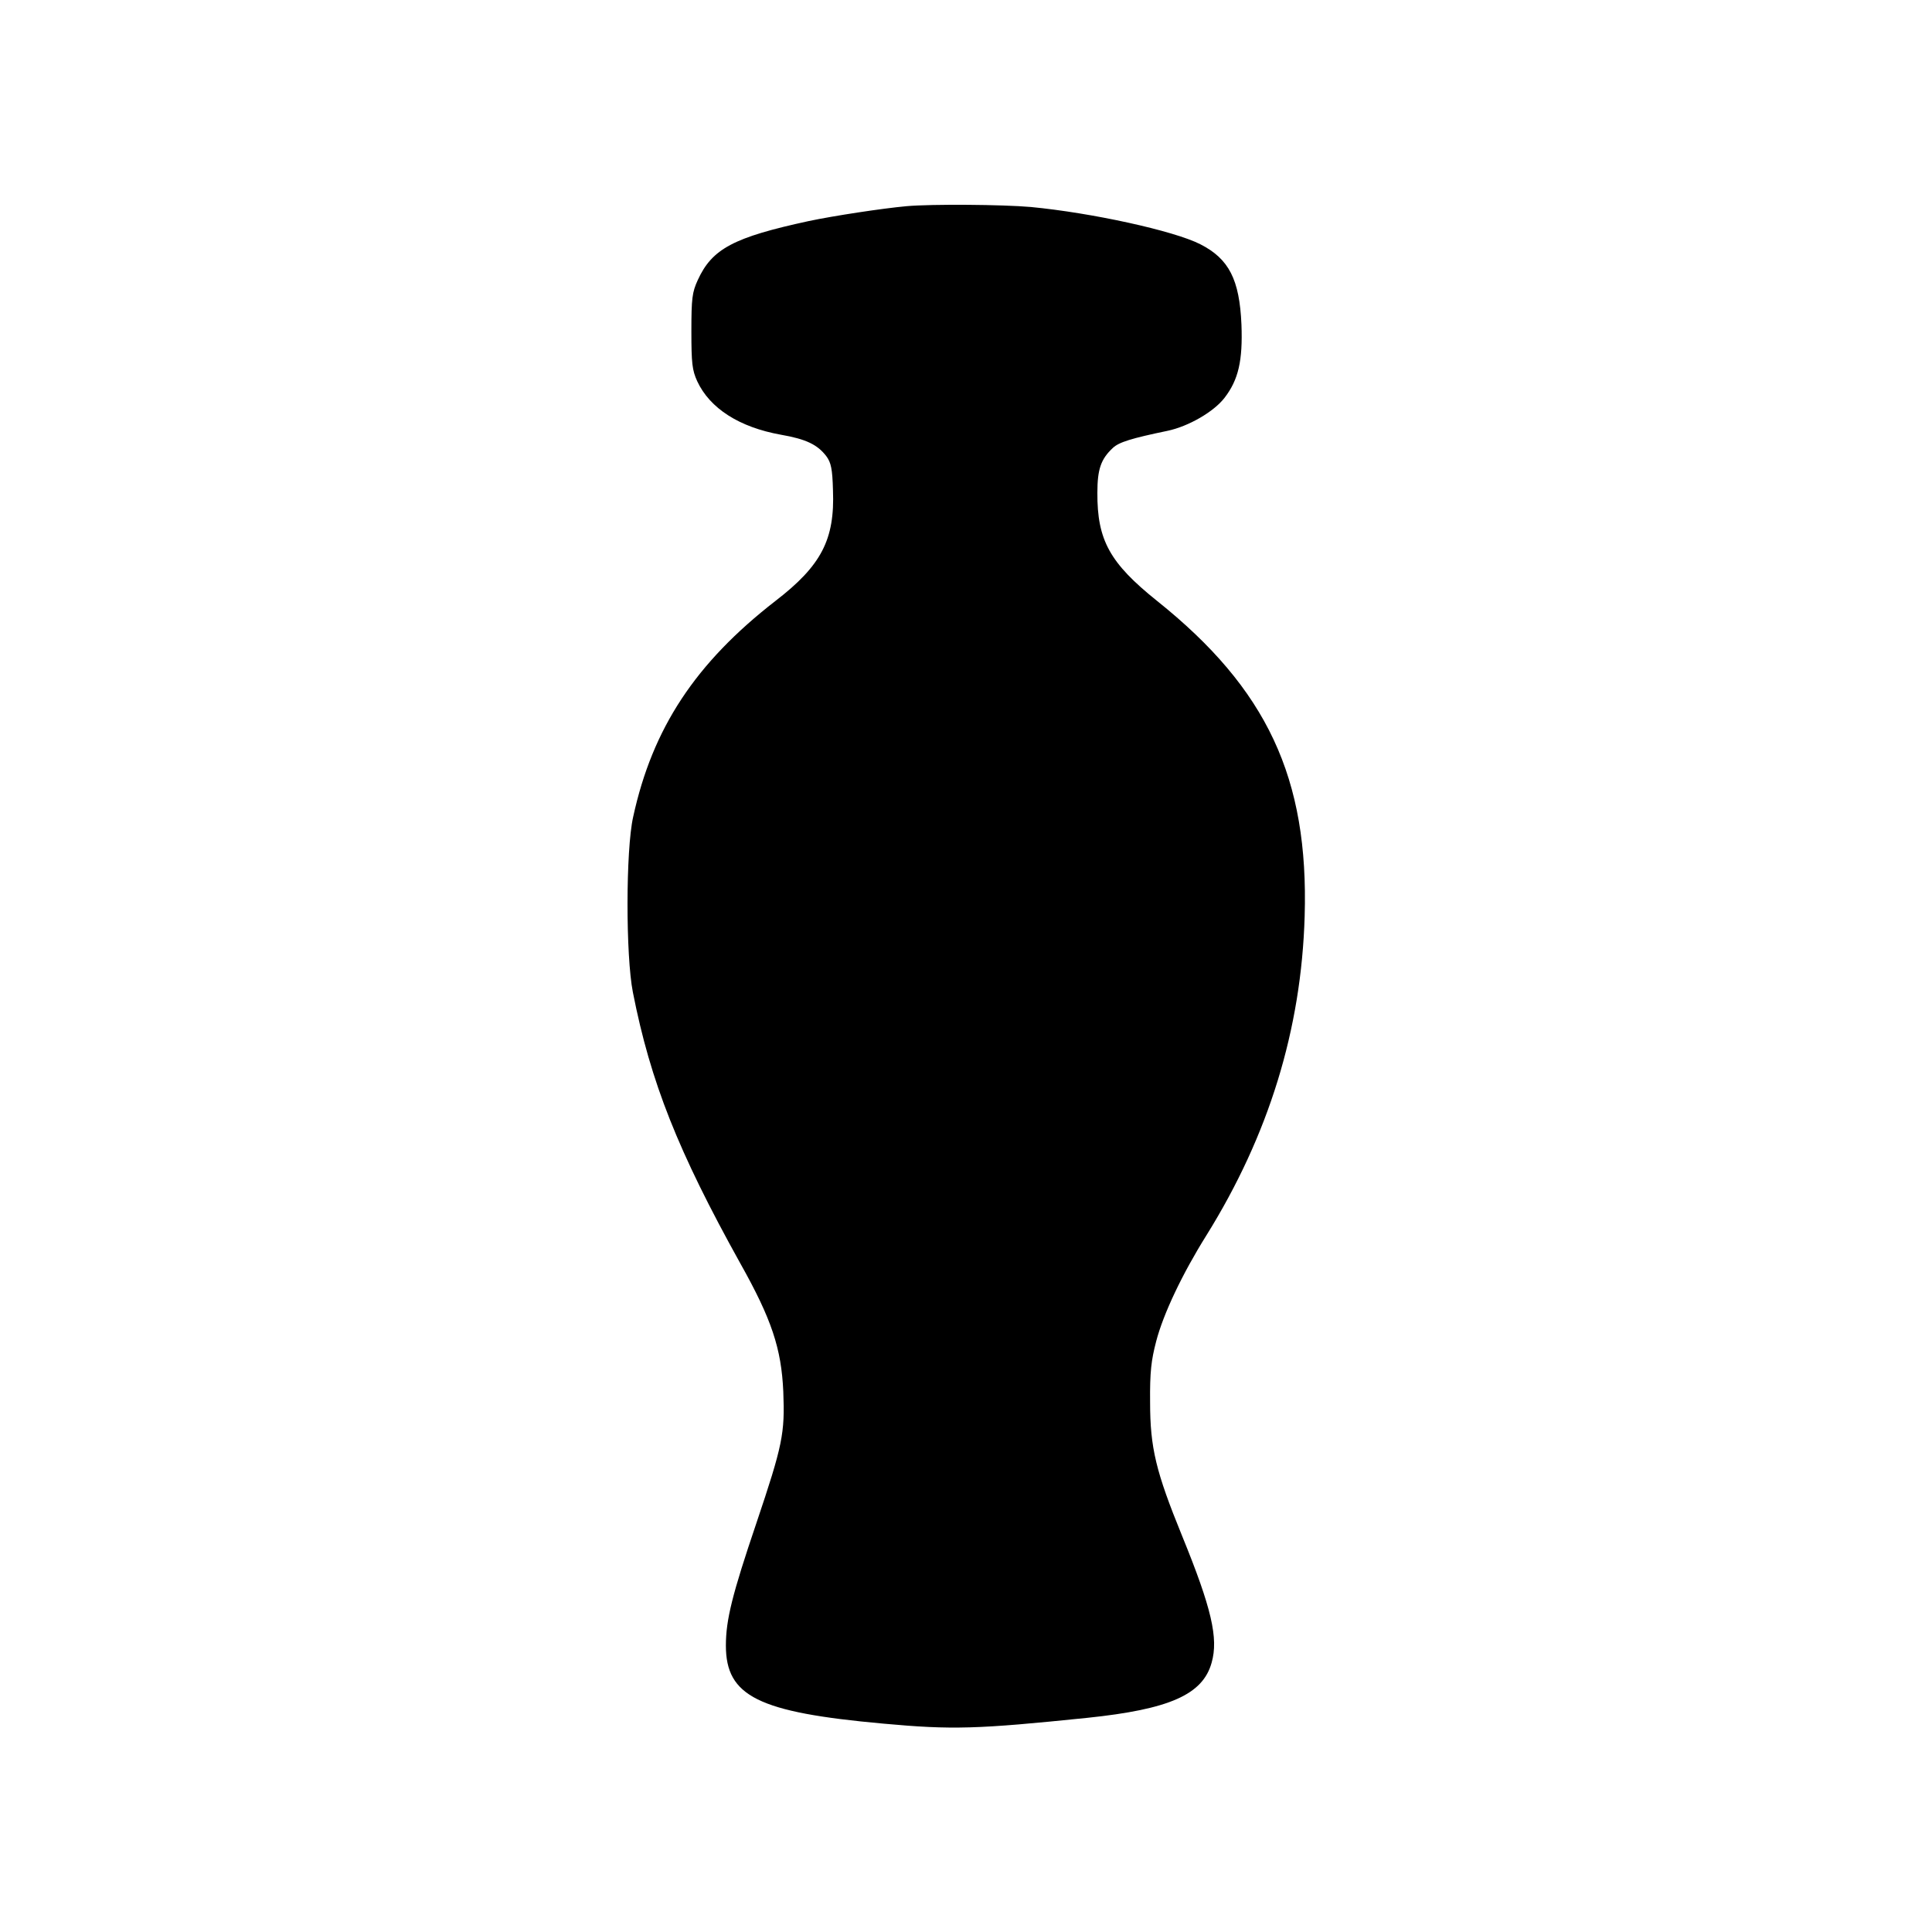<?xml version="1.0" standalone="no"?>
<!DOCTYPE svg PUBLIC "-//W3C//DTD SVG 20010904//EN"
 "http://www.w3.org/TR/2001/REC-SVG-20010904/DTD/svg10.dtd">
<svg version="1.0" xmlns="http://www.w3.org/2000/svg"
 width="700pt" height="700pt" viewBox="0 0 700 700"
 preserveAspectRatio="xMidYMid meet">
<g transform="translate(0,700) scale(0.1,-0.1)"
fill="#000000" stroke="none">
<path d="M3285 6253 c-88 -8 -265 -35 -355 -54 -272 -59 -350 -100 -402 -214
-20 -44 -23 -65 -23 -185 0 -117 3 -141 21 -181 46 -99 153 -167 303 -194 92
-16 133 -36 165 -78 17 -23 22 -46 24 -123 7 -179 -42 -273 -208 -401 -290
-225 -446 -461 -516 -783 -27 -120 -27 -503 -1 -635 64 -326 164 -577 389
-982 114 -203 149 -309 156 -465 6 -152 -2 -193 -98 -478 -87 -257 -110 -349
-110 -442 0 -184 117 -242 570 -283 251 -23 341 -20 740 21 297 31 418 84 450
200 25 88 0 197 -107 459 -95 233 -116 319 -116 485 -1 109 4 151 22 220 26
100 95 245 182 384 226 363 344 746 356 1156 15 501 -136 824 -535 1143 -171
137 -217 220 -216 392 0 85 13 122 56 162 22 21 68 35 198 62 76 16 168 69
207 120 50 65 66 134 61 265 -7 163 -45 238 -149 291 -96 49 -394 114 -614
135 -102 9 -358 11 -450 3z"/>
</g>
</svg>
